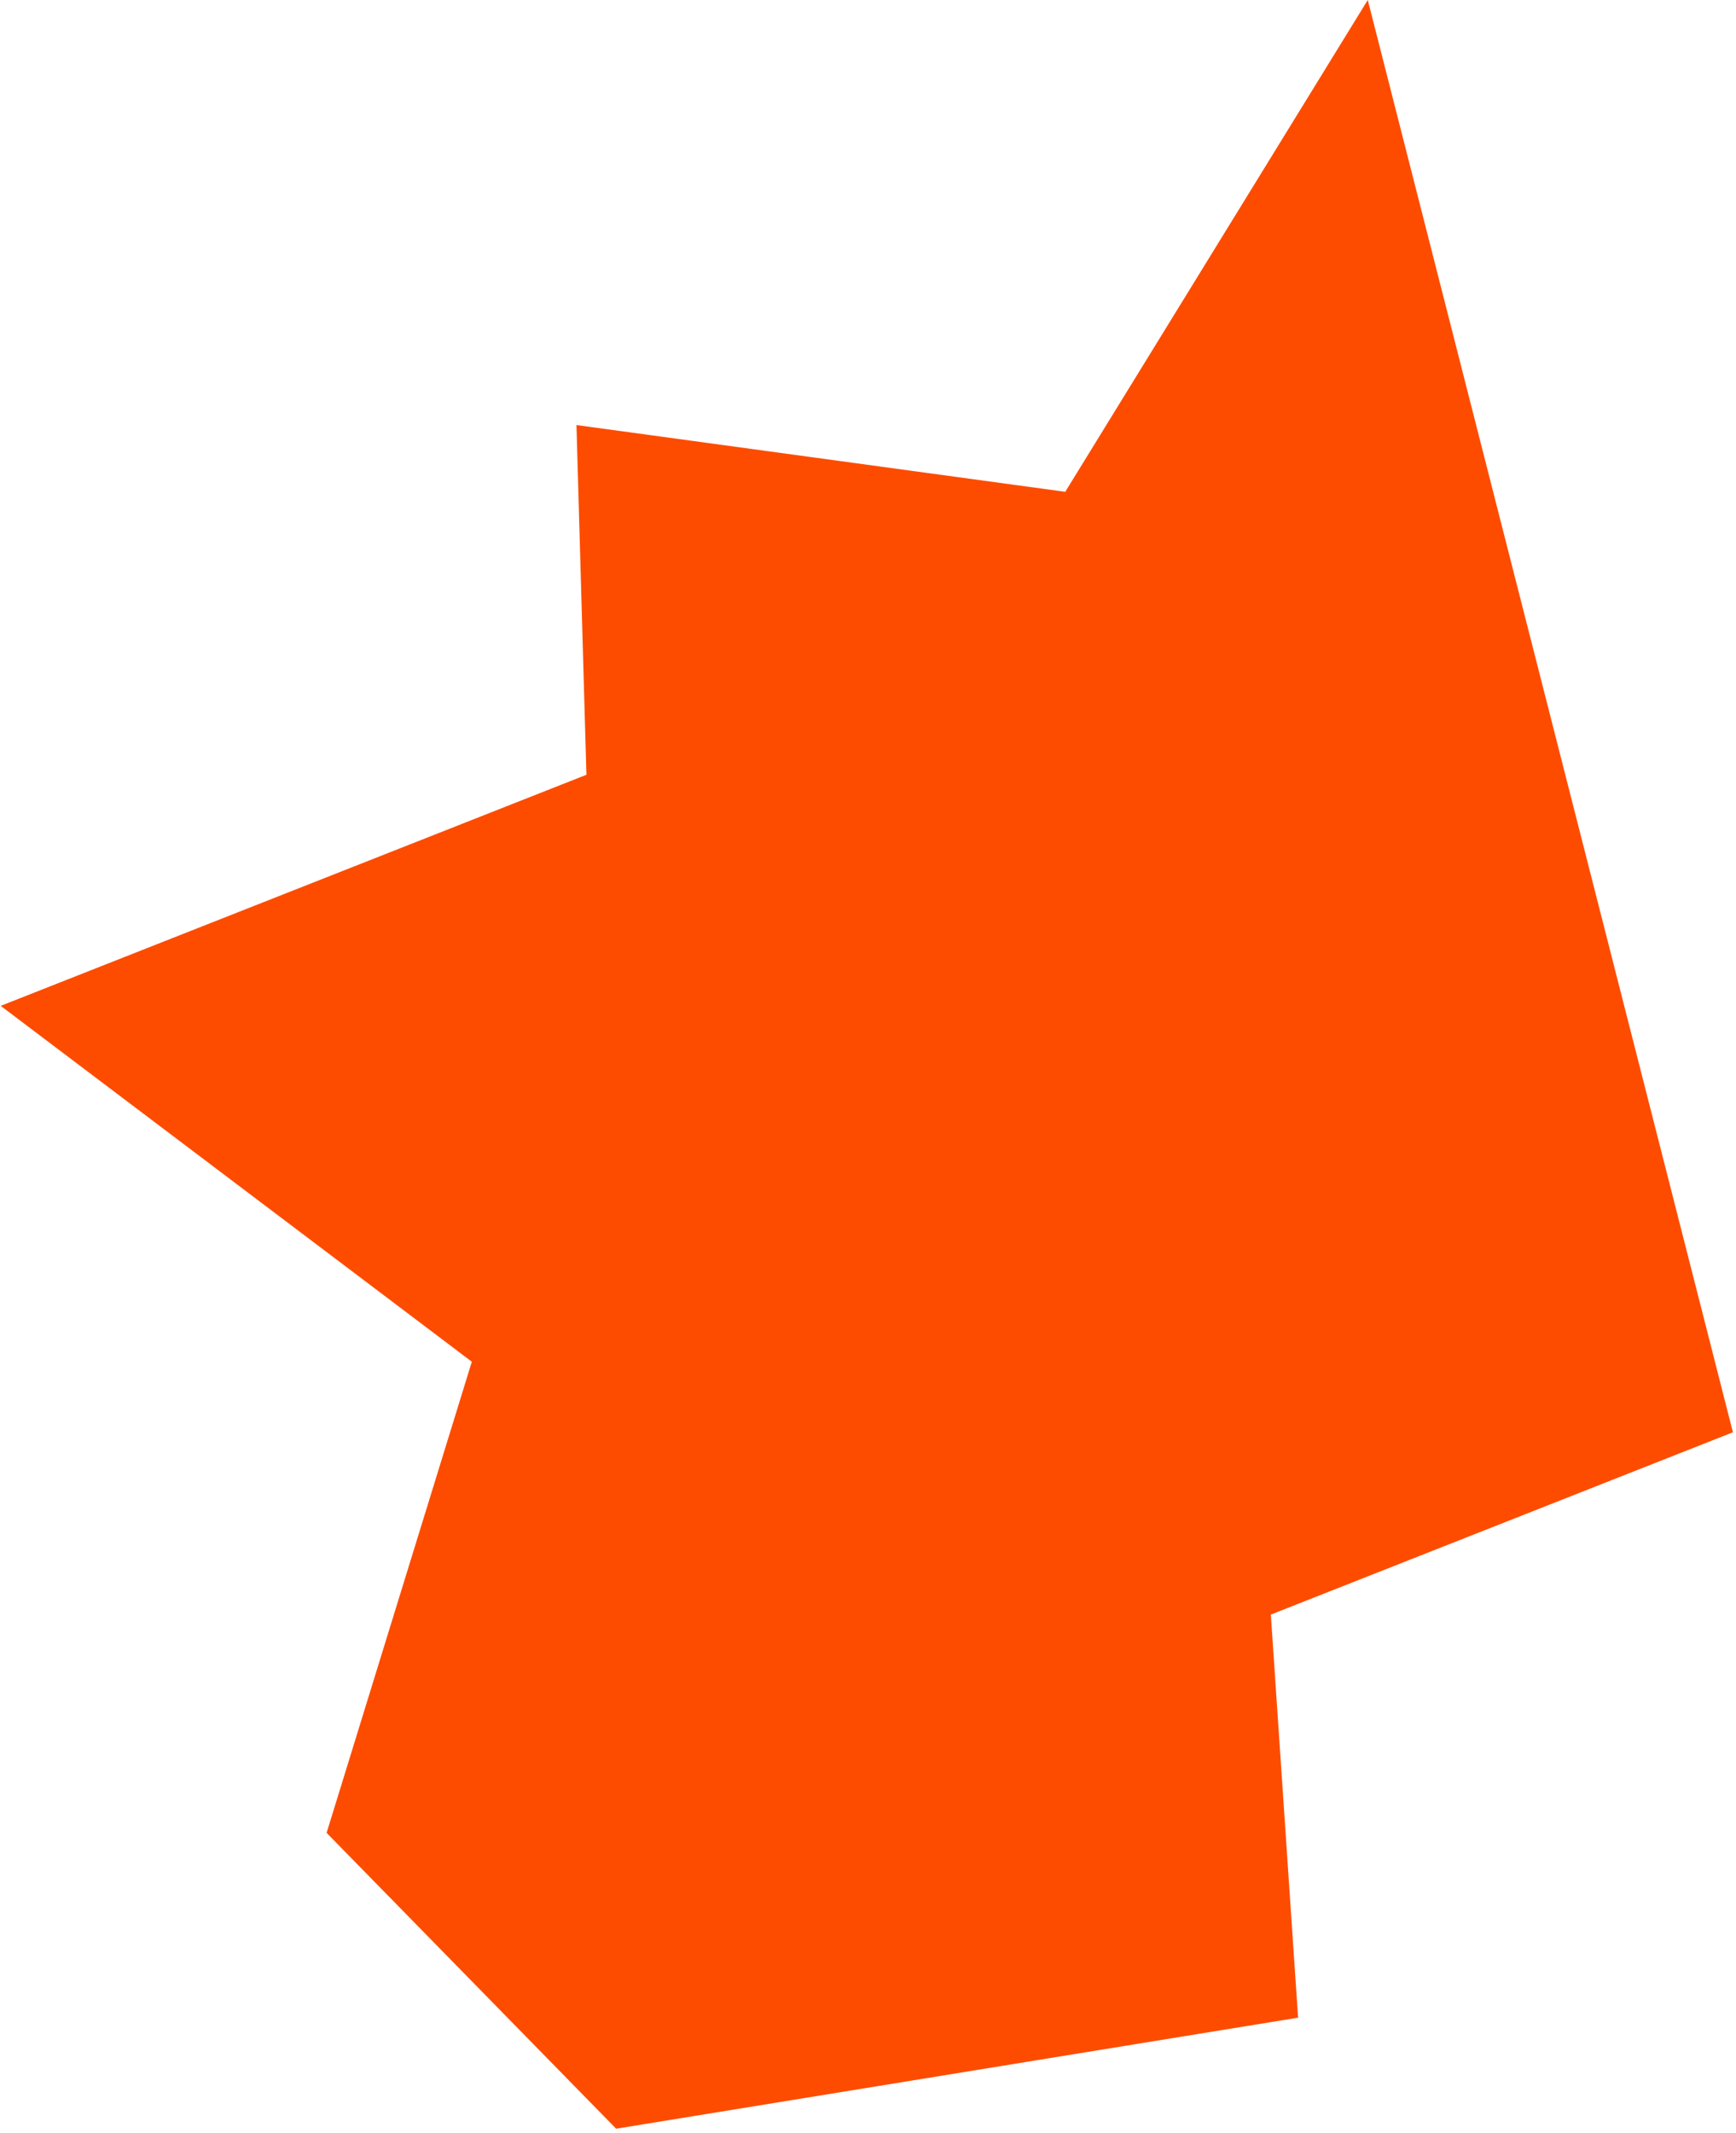 <?xml version="1.0" encoding="UTF-8"?> <svg xmlns="http://www.w3.org/2000/svg" width="263" height="323" viewBox="0 0 263 323" fill="none"><path d="M0.104 152.299L71.48 206.184L49.479 277.519L93.344 322.313L196.656 305.502L192.529 244.47L262.534 216.867L207.214 0L161.383 74.466L87.332 64.359L88.843 117.309L0.104 152.299Z" fill="#FD4C00"></path></svg> 